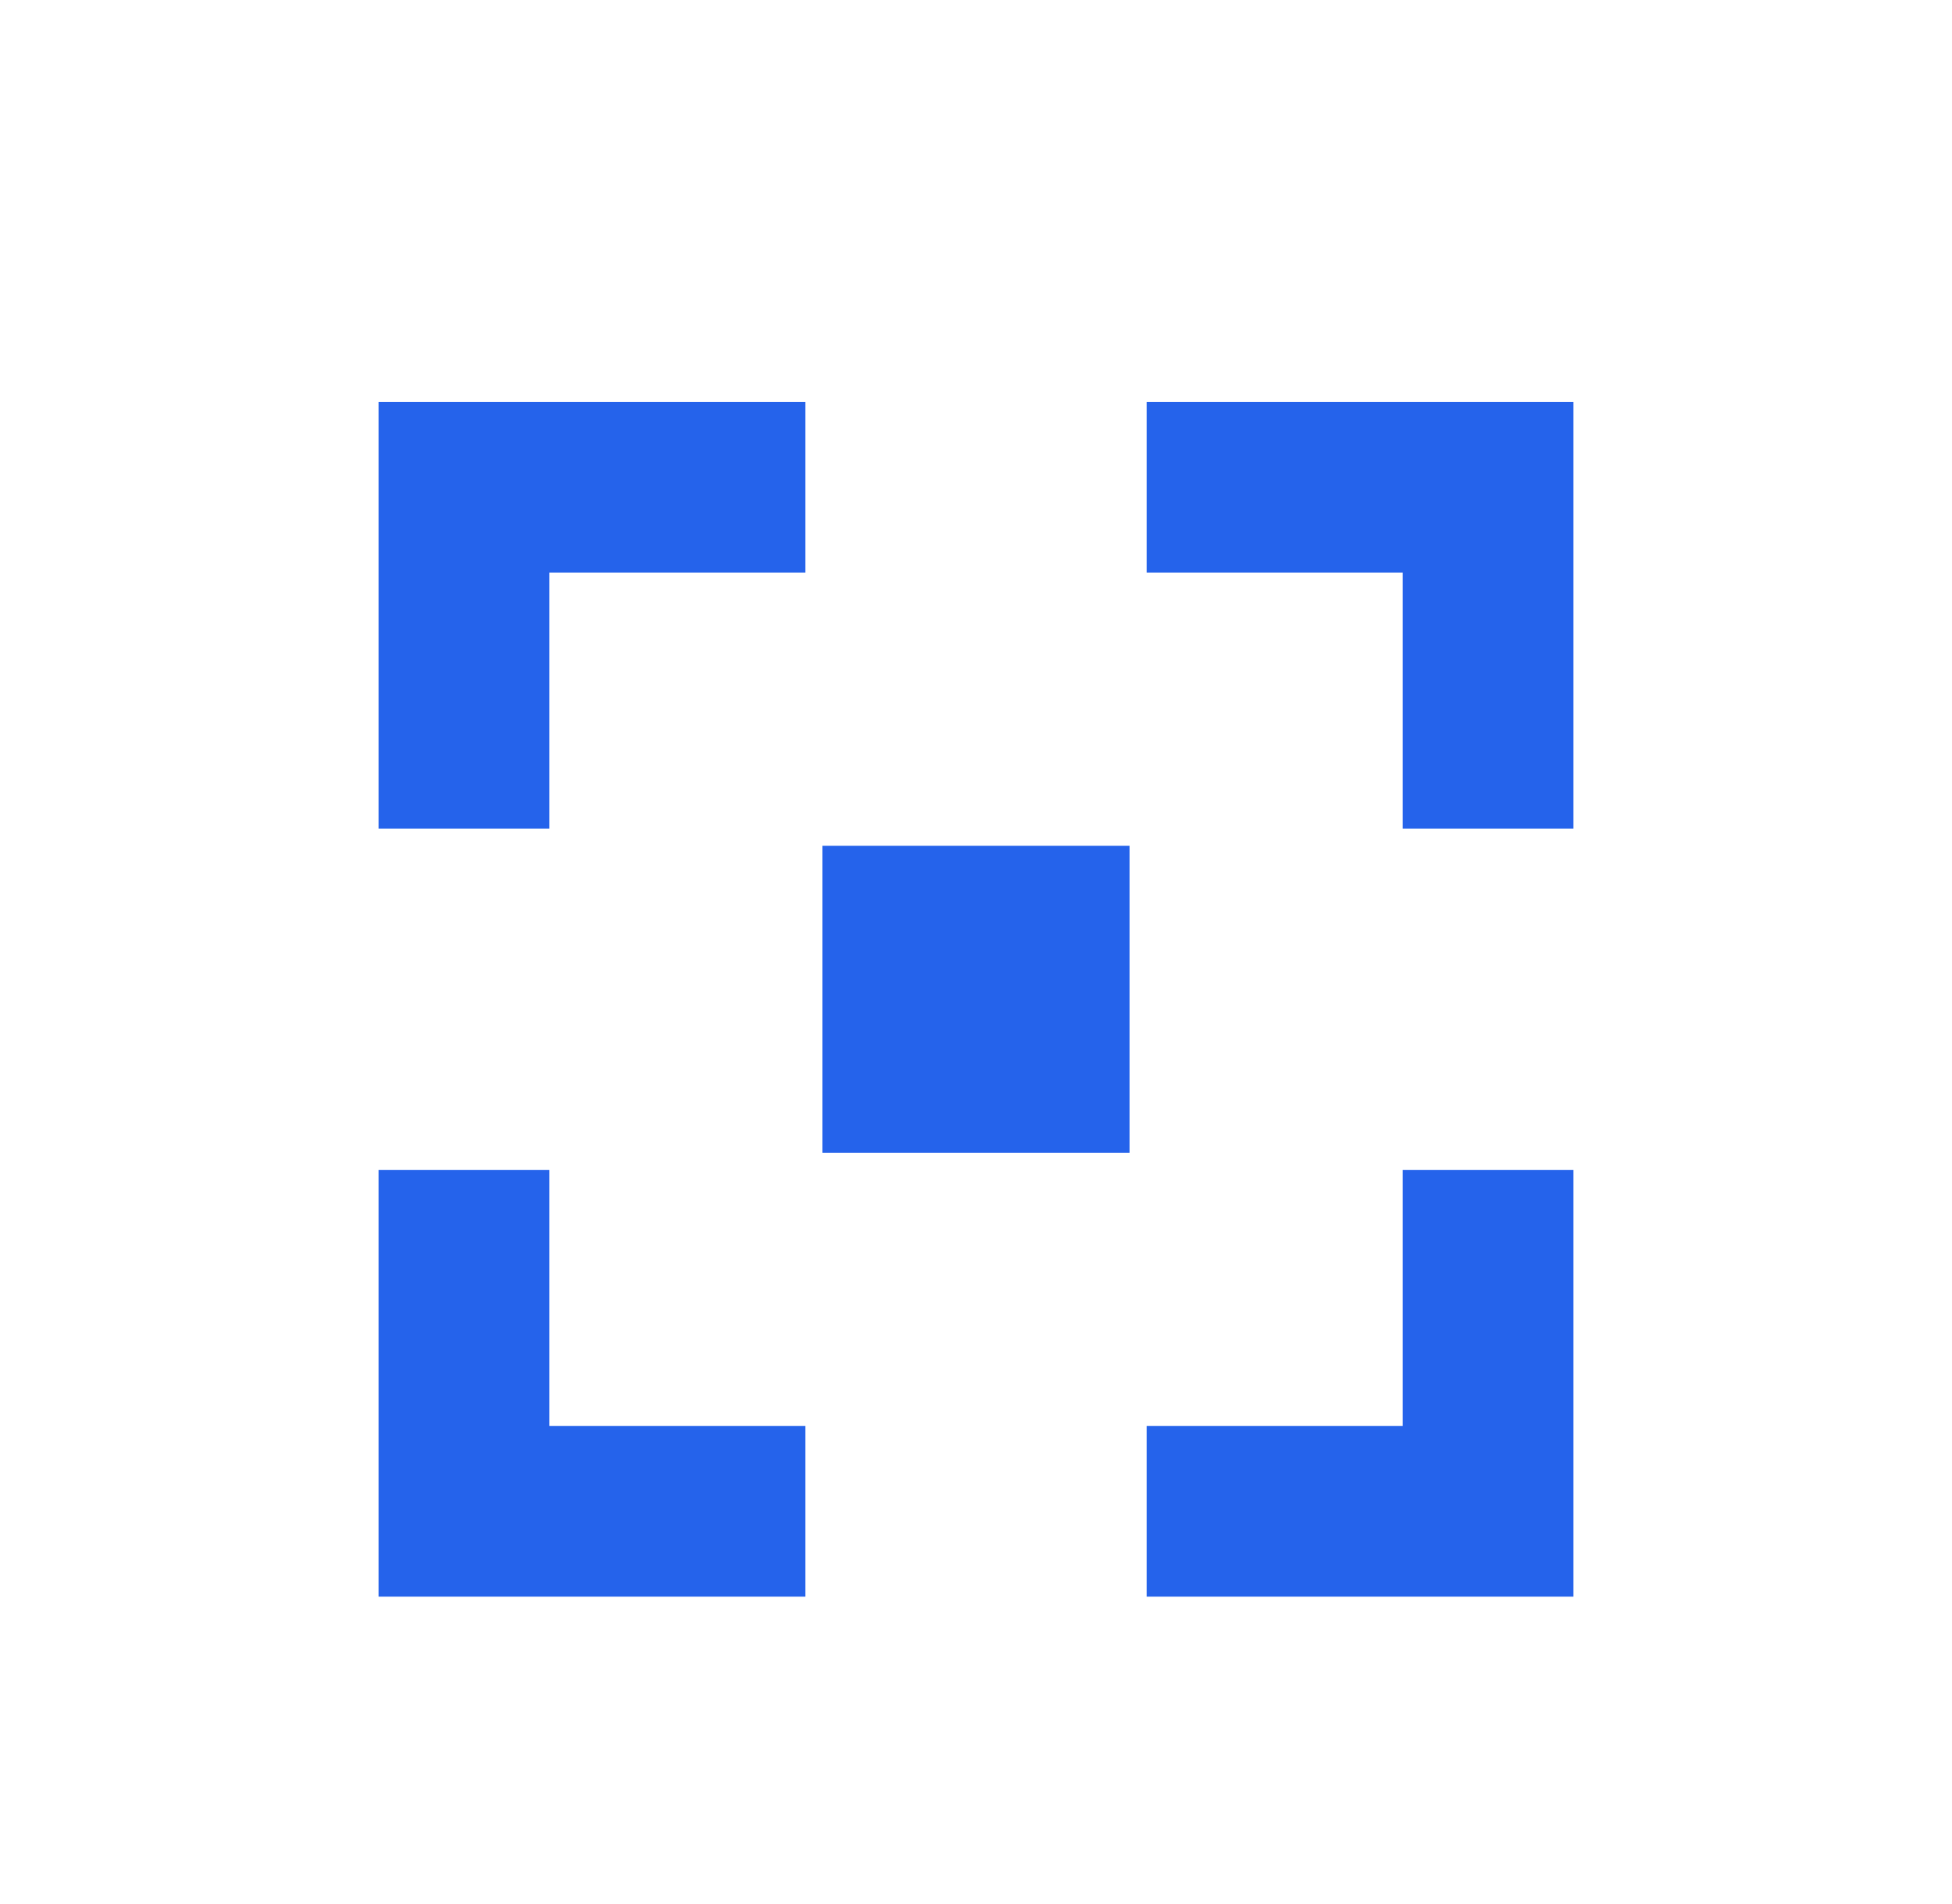 <?xml version="1.0" encoding="UTF-8"?><svg width="41" height="40" viewBox="0 0 41 40" fill="none" xmlns="http://www.w3.org/2000/svg">
<g filter="url(#filter0_d_1326_3157)">
<path d="M11.537 23.58H7.951V32.543H16.915V28.958H11.537V23.58ZM7.951 16.409H11.537V11.03H16.915V7.445H7.951V16.409ZM29.464 28.958H24.086V32.543H33.049V23.58H29.464V28.958ZM24.086 7.445V11.03H29.464V16.409H33.049V7.445H24.086Z" fill="#2563EB"/>
<rect x="17.275" y="16.769" width="6.45" height="6.45" fill="#2563EB"/>
</g>
<defs>
<filter id="filter0_d_1326_3157" x="-1.5" y="-1.006" width="44" height="44" filterUnits="userSpaceOnUse" color-interpolation-filters="sRGB">
<feFlood flood-opacity="0" result="BackgroundImageFix"/>
<feColorMatrix in="SourceAlpha" type="matrix" values="0 0 0 0 0 0 0 0 0 0 0 0 0 0 0 0 0 0 127 0" result="hardAlpha"/>
<feOffset dy="1"/>
<feGaussianBlur stdDeviation="1"/>
<feComposite in2="hardAlpha" operator="out"/>
<feColorMatrix type="matrix" values="0 0 0 0 0 0 0 0 0 0 0 0 0 0 0 0 0 0 0.05 0"/>
<feBlend mode="normal" in2="BackgroundImageFix" result="effect1_dropShadow_1326_3157"/>
<feBlend mode="normal" in="SourceGraphic" in2="effect1_dropShadow_1326_3157" result="shape"/>
</filter>
</defs>
</svg>
